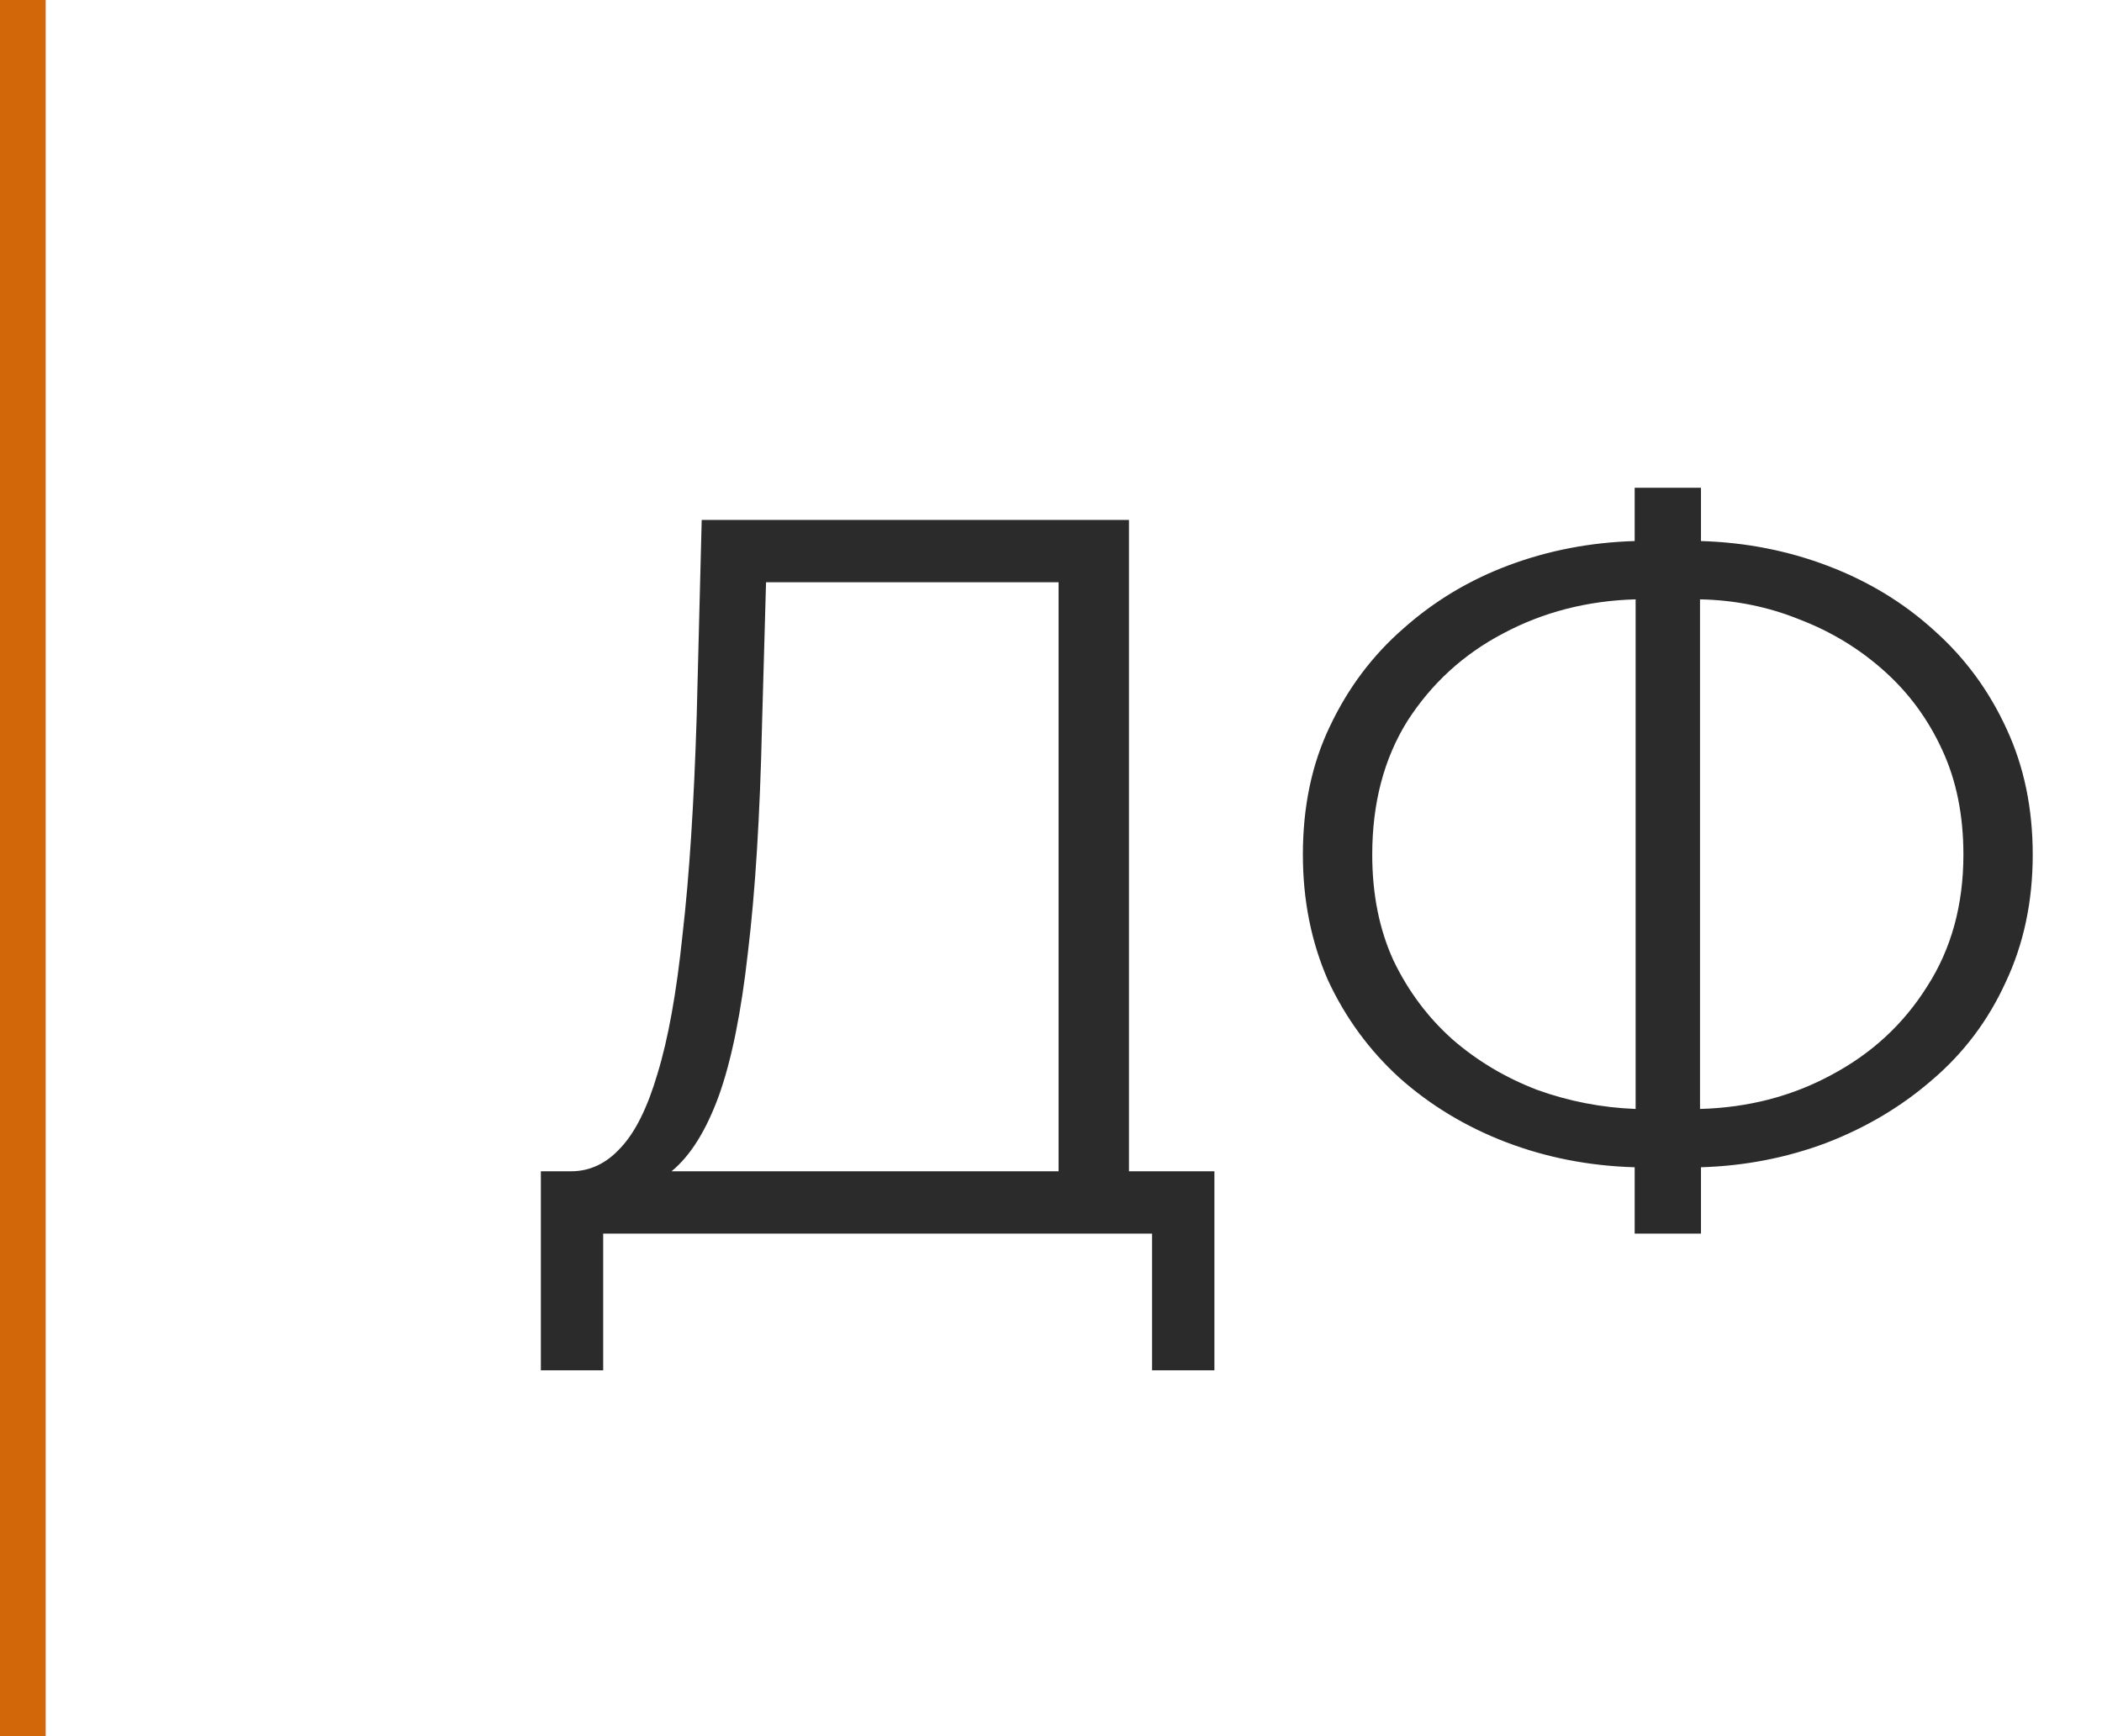 <?xml version="1.0" encoding="UTF-8"?> <svg xmlns="http://www.w3.org/2000/svg" width="46" height="38" viewBox="0 0 46 38" fill="none"> <path d="M11.836 29.992V25.636H12.496C12.907 25.636 13.266 25.467 13.574 25.13C13.897 24.793 14.168 24.25 14.388 23.502C14.623 22.739 14.806 21.72 14.938 20.444C15.085 19.168 15.187 17.584 15.246 15.692L15.356 11.38H24.706V25.636H26.576V29.992H25.212V27H13.2V29.992H11.836ZM14.696 25.636H23.166V12.744H16.764L16.676 15.868C16.632 17.848 16.529 19.505 16.368 20.84C16.221 22.16 16.009 23.209 15.73 23.986C15.451 24.749 15.107 25.299 14.696 25.636ZM35.773 27V25.548C34.775 25.519 33.837 25.335 32.956 24.998C32.077 24.661 31.299 24.191 30.625 23.59C29.965 22.989 29.444 22.277 29.062 21.456C28.696 20.62 28.512 19.703 28.512 18.706C28.512 17.65 28.71 16.711 29.107 15.89C29.503 15.054 30.038 14.343 30.712 13.756C31.387 13.155 32.157 12.693 33.023 12.37C33.888 12.047 34.804 11.871 35.773 11.842V10.676H37.224V11.842C38.207 11.871 39.139 12.055 40.019 12.392C40.898 12.729 41.669 13.199 42.328 13.8C43.003 14.401 43.531 15.12 43.913 15.956C44.294 16.777 44.484 17.694 44.484 18.706C44.484 19.733 44.286 20.664 43.891 21.5C43.509 22.336 42.974 23.047 42.285 23.634C41.61 24.221 40.833 24.683 39.953 25.02C39.087 25.343 38.178 25.519 37.224 25.548V27H35.773ZM35.794 24.272V13.118C34.739 13.147 33.77 13.397 32.891 13.866C32.025 14.321 31.328 14.959 30.8 15.78C30.287 16.601 30.03 17.577 30.03 18.706C30.03 19.571 30.184 20.341 30.492 21.016C30.815 21.691 31.248 22.27 31.791 22.754C32.333 23.223 32.949 23.59 33.639 23.854C34.328 24.103 35.047 24.243 35.794 24.272ZM37.203 24.272C38.258 24.243 39.219 23.993 40.084 23.524C40.965 23.055 41.661 22.409 42.175 21.588C42.703 20.767 42.967 19.806 42.967 18.706C42.967 17.841 42.812 17.078 42.505 16.418C42.197 15.743 41.771 15.164 41.228 14.68C40.686 14.196 40.07 13.822 39.38 13.558C38.691 13.279 37.965 13.133 37.203 13.118V24.272Z" fill="#2B2B2B"></path> <line x1="0.5" y1="2.18557e-08" x2="0.5" y2="38" stroke="#D16708"></line> </svg> 
